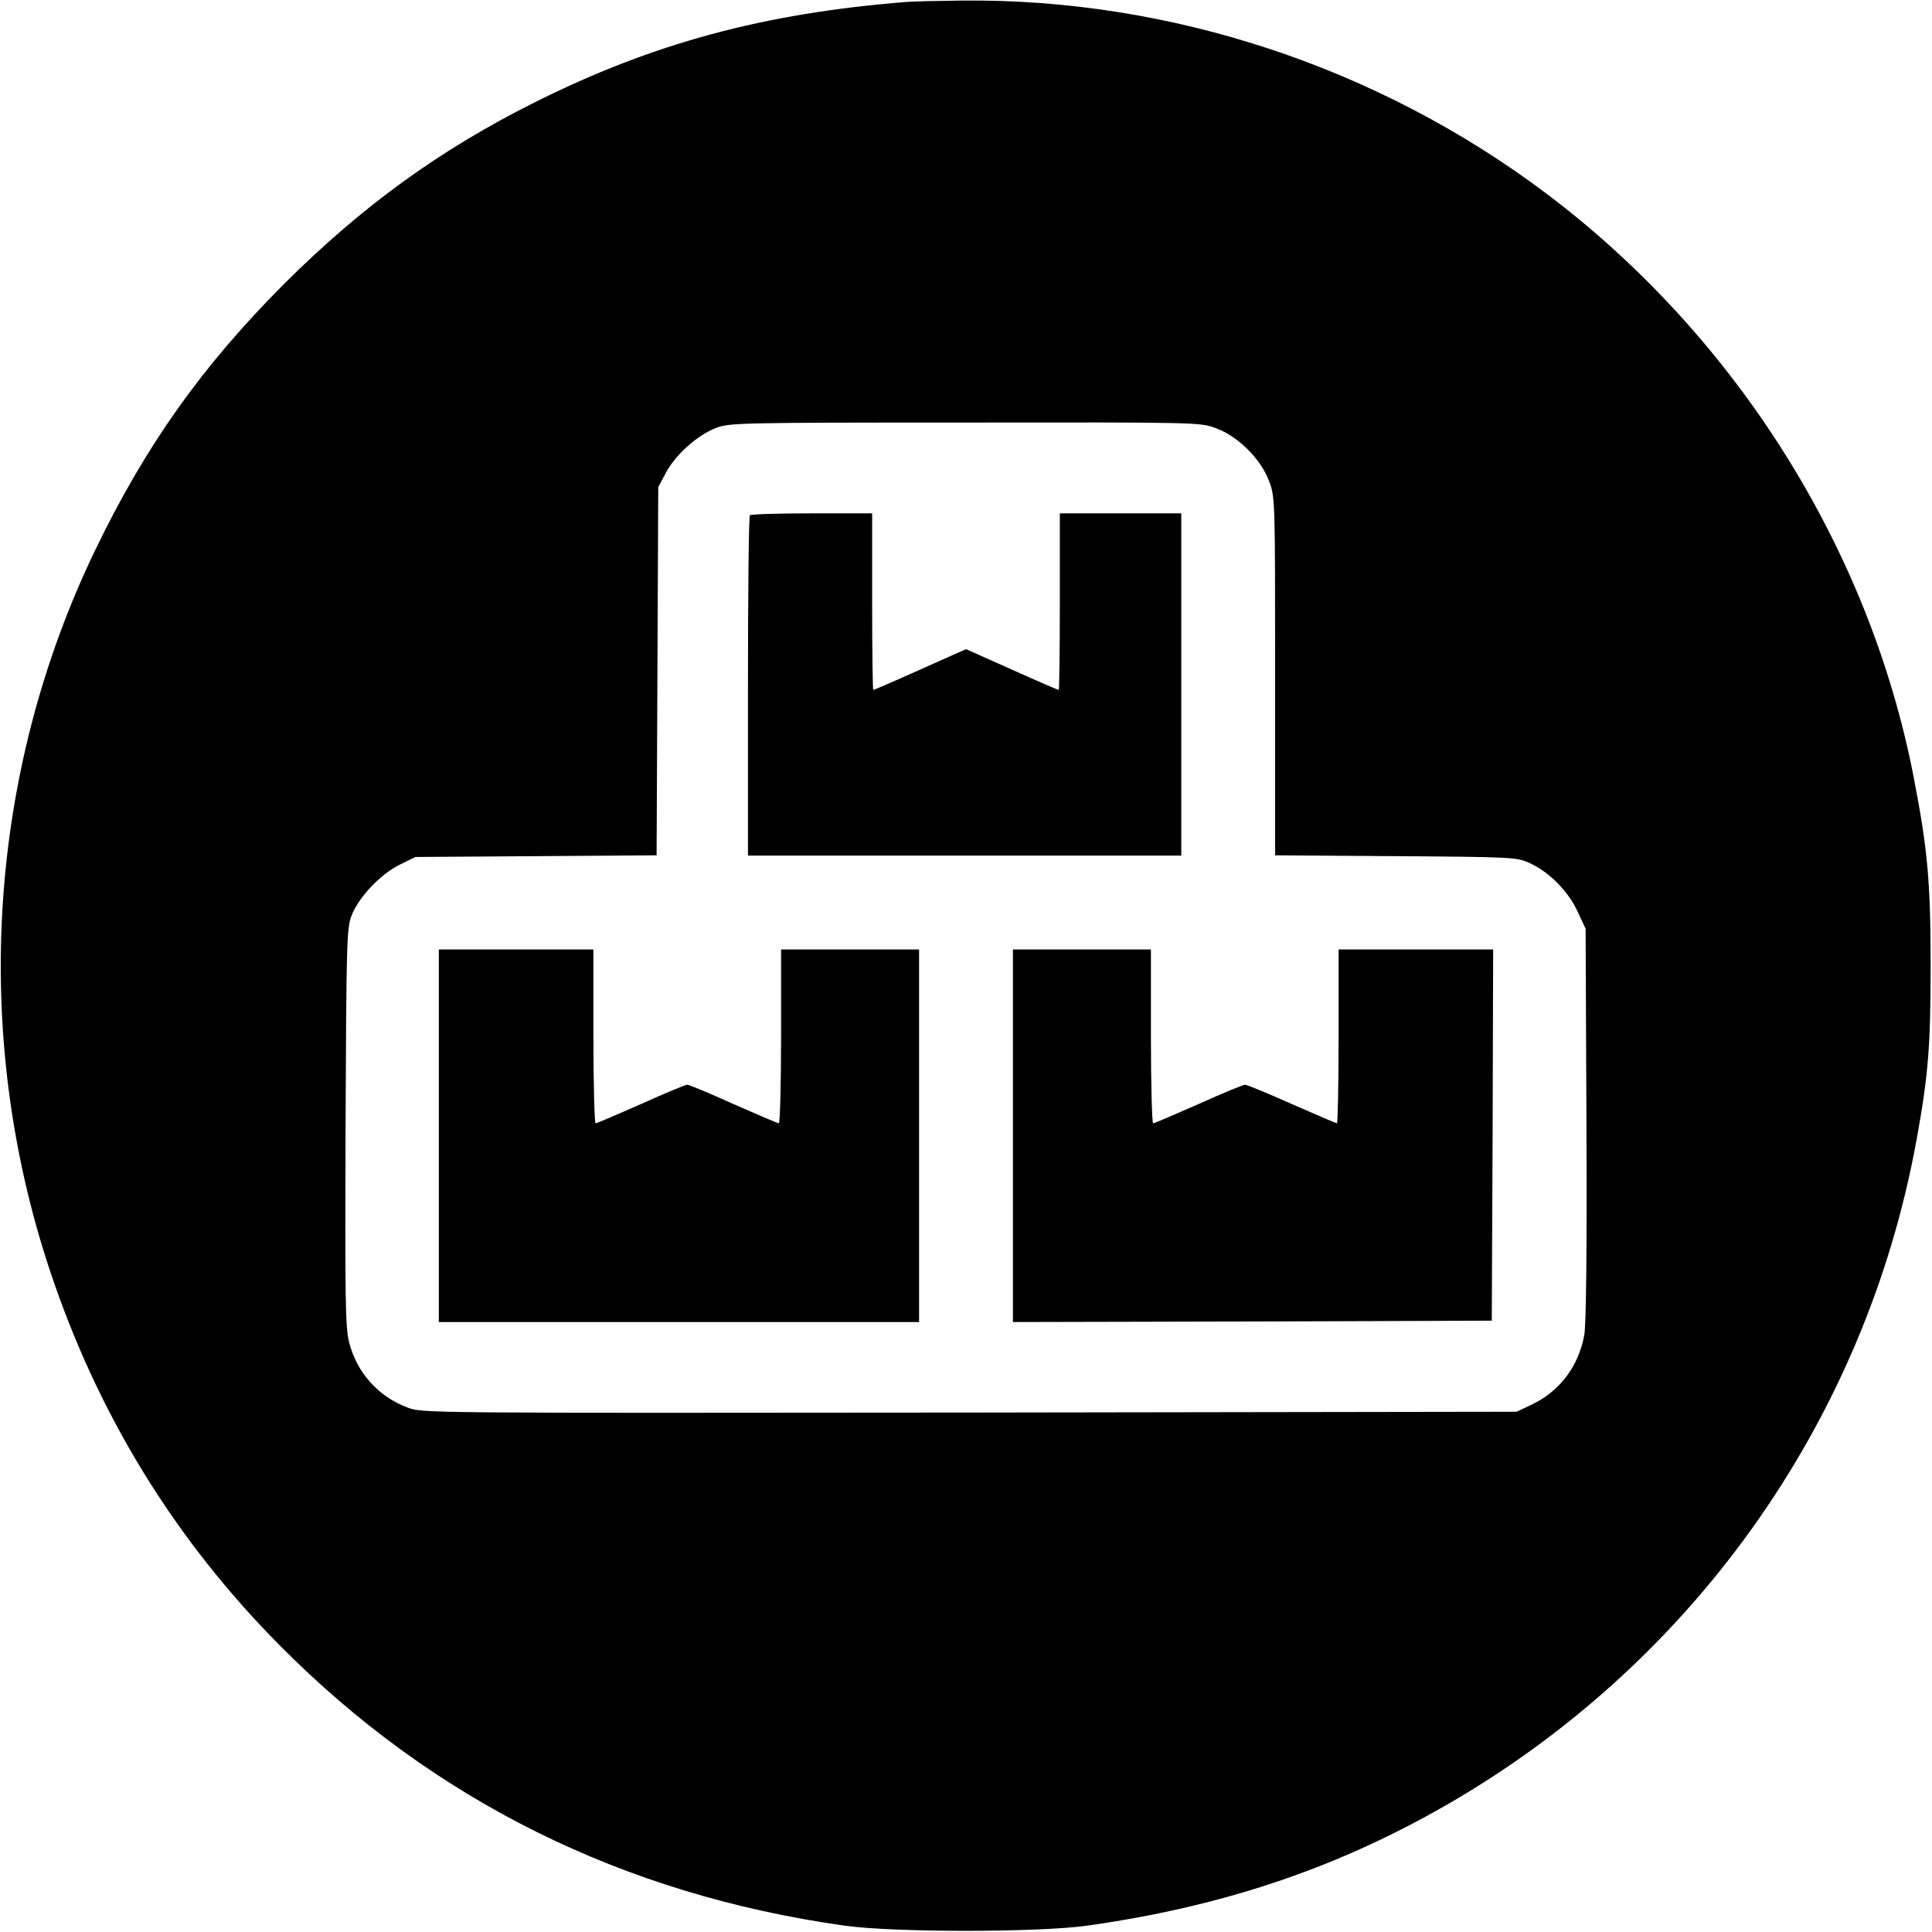 <?xml version="1.0" standalone="no"?>
<!DOCTYPE svg PUBLIC "-//W3C//DTD SVG 20010904//EN"
 "http://www.w3.org/TR/2001/REC-SVG-20010904/DTD/svg10.dtd">
<svg version="1.0" xmlns="http://www.w3.org/2000/svg"
 width="700pt" height="700pt" viewBox="0 0 700 700"
 preserveAspectRatio="xMidYMid meet">
<g transform="translate(0,700) scale(0.1,-0.1)"
fill="#000000" stroke="none">
<path d="M3285 6993 c-518 -41 -921 -150 -1350 -365 -343 -172 -622 -374 -906
-657 -299 -300 -501 -585 -684 -964 -390 -809 -449 -1751 -165 -2608 173 -521
451 -975 834 -1361 556 -561 1243 -902 2046 -1015 178 -25 701 -25 879 0 476
67 879 200 1266 417 915 512 1552 1402 1739 2430 43 237 51 340 51 635 0 299
-11 419 -61 677 -160 829 -644 1598 -1329 2115 -609 459 -1363 709 -2120 701
-88 -1 -178 -3 -200 -5z m1122 -1545 c79 -29 162 -112 191 -191 22 -57 22 -66
22 -707 l0 -649 438 -3 c425 -3 438 -4 484 -25 71 -32 141 -103 174 -176 l29
-62 3 -708 c2 -459 -1 -728 -8 -765 -21 -113 -89 -203 -190 -251 l-55 -26
-1982 -3 c-1976 -2 -1982 -2 -2036 18 -107 40 -184 127 -212 236 -14 54 -15
157 -13 780 3 671 4 722 22 767 25 66 105 150 174 184 l57 28 437 3 437 3 3
667 3 667 27 51 c34 65 114 137 181 163 50 19 77 20 904 20 850 1 852 1 910
-21z"/>
<path d="M2717 5133 c-4 -3 -7 -282 -7 -620 l0 -613 785 0 785 0 0 620 0 620
-220 0 -220 0 0 -320 c0 -176 -2 -320 -4 -320 -2 0 -79 33 -170 74 l-166 74
-166 -74 c-91 -41 -168 -74 -170 -74 -2 0 -4 144 -4 320 l0 320 -218 0 c-120
0 -222 -3 -225 -7z"/>
<path d="M1590 2885 l0 -675 870 0 870 0 0 675 0 675 -250 0 -250 0 0 -315 c0
-173 -4 -315 -8 -315 -4 0 -79 32 -165 70 -86 39 -161 70 -167 70 -6 0 -81
-31 -167 -70 -86 -38 -161 -70 -165 -70 -4 0 -8 142 -8 315 l0 315 -280 0
-280 0 0 -675z"/>
<path d="M3670 2885 l0 -675 868 2 867 3 3 673 2 672 -280 0 -280 0 0 -315 c0
-173 -3 -315 -6 -315 -3 0 -77 32 -164 70 -87 39 -163 70 -169 70 -6 0 -82
-31 -168 -70 -86 -38 -161 -70 -165 -70 -4 0 -8 142 -8 315 l0 315 -250 0
-250 0 0 -675z"/>
</g>
</svg>
